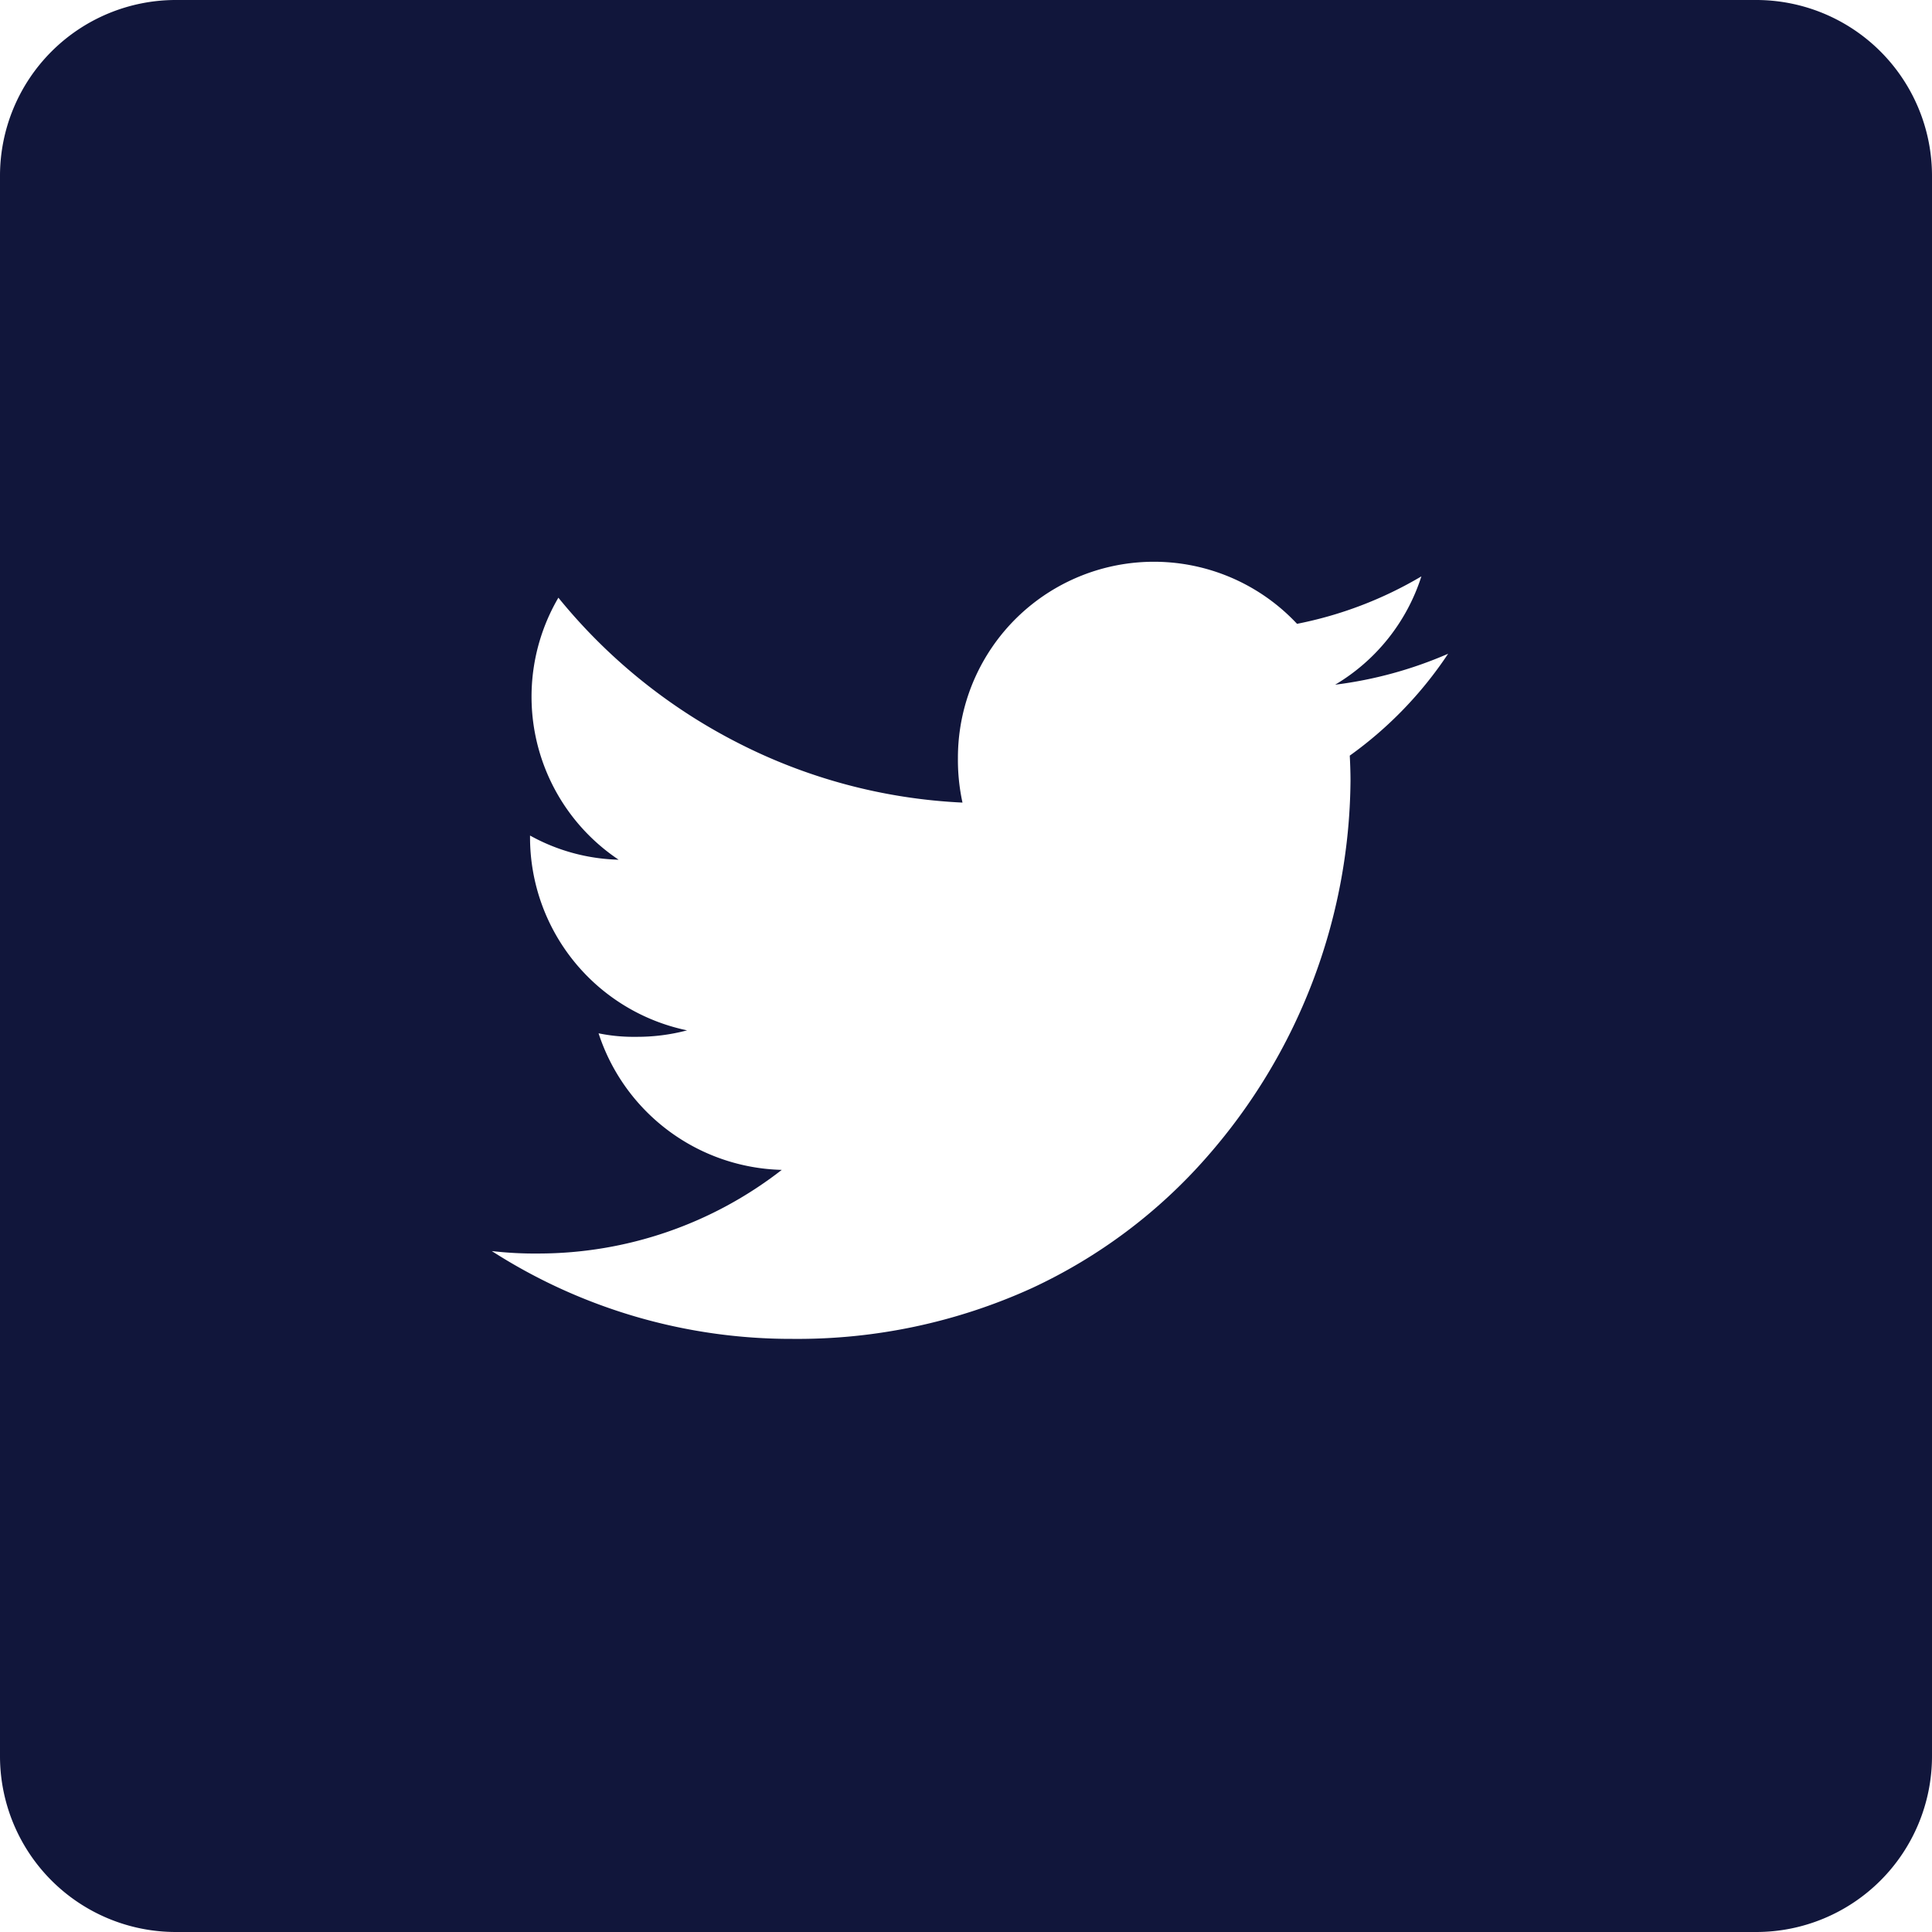 <svg xmlns="http://www.w3.org/2000/svg" width="55" height="55" viewBox="0 0 55 55"><path d="M50,55H5a5.006,5.006,0,0,1-5-5V5A5.006,5.006,0,0,1,5,0H50a5.006,5.006,0,0,1,5,5V50A5.005,5.005,0,0,1,50,55ZM14,35.615h0a15.768,15.768,0,0,0,8.561,2.5,16.089,16.089,0,0,0,6.815-1.445,15.029,15.029,0,0,0,4.979-3.731,16.428,16.428,0,0,0,4.091-10.707c0-.269-.011-.527-.021-.721a11.155,11.155,0,0,0,2.8-2.9,11.68,11.68,0,0,1-3.216.881,5.55,5.55,0,0,0,2.455-3.084,11.177,11.177,0,0,1-3.54,1.351,5.58,5.58,0,0,0-9.654,3.816,5.714,5.714,0,0,0,.13,1.273,15.632,15.632,0,0,1-6.457-1.733,15.858,15.858,0,0,1-5.047-4.1,5.582,5.582,0,0,0,1.715,7.459,5.472,5.472,0,0,1-2.522-.688v.061a5.616,5.616,0,0,0,4.471,5.485,5.553,5.553,0,0,1-1.463.184,4.883,4.883,0,0,1-1.057-.1,5.634,5.634,0,0,0,5.215,3.888,11.283,11.283,0,0,1-6.92,2.381A10.557,10.557,0,0,1,14,35.615Z" fill="#11163b"/></svg>